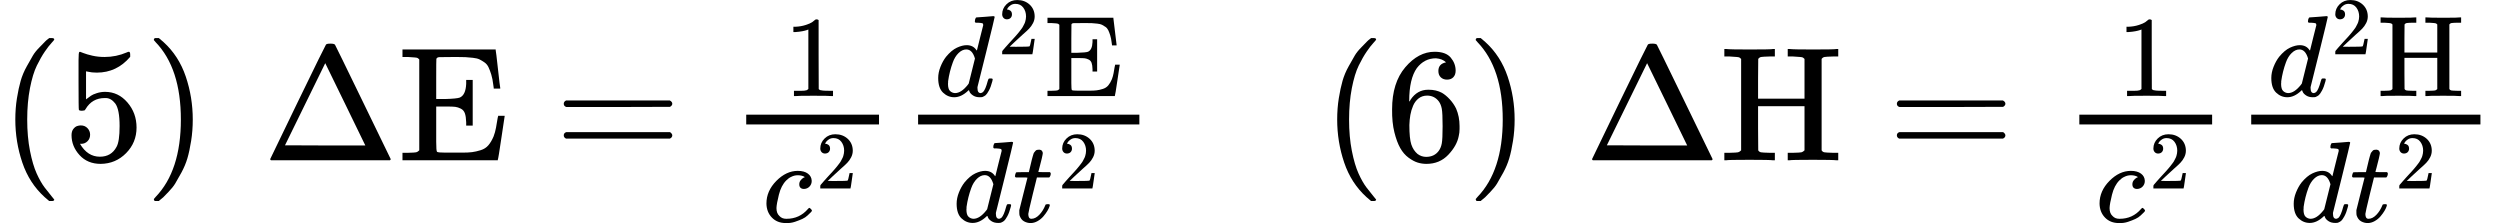 <svg version="1.1" style="vertical-align: -0.983ex;" xmlns="http://www.w3.org/2000/svg" width="15342.5px" height="1368.8px"   viewBox="0 -934.4 15342.5 1368.8" xmlns:xlink="http://www.w3.org/1999/xlink"><defs><path id="MJX-24-TEX-N-28" d="M94 250Q94 319 104 381T127 488T164 576T202 643T244 695T277 729T302 750H315H319Q333 750 333 741Q333 738 316 720T275 667T226 581T184 443T167 250T184 58T225 -81T274 -167T316 -220T333 -241Q333 -250 318 -250H315H302L274 -226Q180 -141 137 -14T94 250Z"></path><path id="MJX-24-TEX-N-35" d="M164 157Q164 133 148 117T109 101H102Q148 22 224 22Q294 22 326 82Q345 115 345 210Q345 313 318 349Q292 382 260 382H254Q176 382 136 314Q132 307 129 306T114 304Q97 304 95 310Q93 314 93 485V614Q93 664 98 664Q100 666 102 666Q103 666 123 658T178 642T253 634Q324 634 389 662Q397 666 402 666Q410 666 410 648V635Q328 538 205 538Q174 538 149 544L139 546V374Q158 388 169 396T205 412T256 420Q337 420 393 355T449 201Q449 109 385 44T229 -22Q148 -22 99 32T50 154Q50 178 61 192T84 210T107 214Q132 214 148 197T164 157Z"></path><path id="MJX-24-TEX-N-29" d="M60 749L64 750Q69 750 74 750H86L114 726Q208 641 251 514T294 250Q294 182 284 119T261 12T224 -76T186 -143T145 -194T113 -227T90 -246Q87 -249 86 -250H74Q66 -250 63 -250T58 -247T55 -238Q56 -237 66 -225Q221 -64 221 250T66 725Q56 737 55 738Q55 746 60 749Z"></path><path id="MJX-24-TEX-N-394" d="M51 0Q46 4 46 7Q46 9 215 357T388 709Q391 716 416 716Q439 716 444 709Q447 705 616 357T786 7Q786 4 781 0H51ZM507 344L384 596L137 92L383 91H630Q630 93 507 344Z"></path><path id="MJX-24-TEX-N-45" d="M128 619Q121 626 117 628T101 631T58 634H25V680H597V676Q599 670 611 560T625 444V440H585V444Q584 447 582 465Q578 500 570 526T553 571T528 601T498 619T457 629T411 633T353 634Q266 634 251 633T233 622Q233 622 233 621Q232 619 232 497V376H286Q359 378 377 385Q413 401 416 469Q416 471 416 473V493H456V213H416V233Q415 268 408 288T383 317T349 328T297 330Q290 330 286 330H232V196V114Q232 57 237 52Q243 47 289 47H340H391Q428 47 452 50T505 62T552 92T584 146Q594 172 599 200T607 247T612 270V273H652V270Q651 267 632 137T610 3V0H25V46H58Q100 47 109 49T128 61V619Z"></path><path id="MJX-24-TEX-N-3D" d="M56 347Q56 360 70 367H707Q722 359 722 347Q722 336 708 328L390 327H72Q56 332 56 347ZM56 153Q56 168 72 173H708Q722 163 722 153Q722 140 707 133H70Q56 140 56 153Z"></path><path id="MJX-24-TEX-N-31" d="M213 578L200 573Q186 568 160 563T102 556H83V602H102Q149 604 189 617T245 641T273 663Q275 666 285 666Q294 666 302 660V361L303 61Q310 54 315 52T339 48T401 46H427V0H416Q395 3 257 3Q121 3 100 0H88V46H114Q136 46 152 46T177 47T193 50T201 52T207 57T213 61V578Z"></path><path id="MJX-24-TEX-I-1D450" d="M34 159Q34 268 120 355T306 442Q362 442 394 418T427 355Q427 326 408 306T360 285Q341 285 330 295T319 325T330 359T352 380T366 386H367Q367 388 361 392T340 400T306 404Q276 404 249 390Q228 381 206 359Q162 315 142 235T121 119Q121 73 147 50Q169 26 205 26H209Q321 26 394 111Q403 121 406 121Q410 121 419 112T429 98T420 83T391 55T346 25T282 0T202 -11Q127 -11 81 37T34 159Z"></path><path id="MJX-24-TEX-N-32" d="M109 429Q82 429 66 447T50 491Q50 562 103 614T235 666Q326 666 387 610T449 465Q449 422 429 383T381 315T301 241Q265 210 201 149L142 93L218 92Q375 92 385 97Q392 99 409 186V189H449V186Q448 183 436 95T421 3V0H50V19V31Q50 38 56 46T86 81Q115 113 136 137Q145 147 170 174T204 211T233 244T261 278T284 308T305 340T320 369T333 401T340 431T343 464Q343 527 309 573T212 619Q179 619 154 602T119 569T109 550Q109 549 114 549Q132 549 151 535T170 489Q170 464 154 447T109 429Z"></path><path id="MJX-24-TEX-I-1D451" d="M366 683Q367 683 438 688T511 694Q523 694 523 686Q523 679 450 384T375 83T374 68Q374 26 402 26Q411 27 422 35Q443 55 463 131Q469 151 473 152Q475 153 483 153H487H491Q506 153 506 145Q506 140 503 129Q490 79 473 48T445 8T417 -8Q409 -10 393 -10Q359 -10 336 5T306 36L300 51Q299 52 296 50Q294 48 292 46Q233 -10 172 -10Q117 -10 75 30T33 157Q33 205 53 255T101 341Q148 398 195 420T280 442Q336 442 364 400Q369 394 369 396Q370 400 396 505T424 616Q424 629 417 632T378 637H357Q351 643 351 645T353 664Q358 683 366 683ZM352 326Q329 405 277 405Q242 405 210 374T160 293Q131 214 119 129Q119 126 119 118T118 106Q118 61 136 44T179 26Q233 26 290 98L298 109L352 326Z"></path><path id="MJX-24-TEX-I-1D461" d="M26 385Q19 392 19 395Q19 399 22 411T27 425Q29 430 36 430T87 431H140L159 511Q162 522 166 540T173 566T179 586T187 603T197 615T211 624T229 626Q247 625 254 615T261 596Q261 589 252 549T232 470L222 433Q222 431 272 431H323Q330 424 330 420Q330 398 317 385H210L174 240Q135 80 135 68Q135 26 162 26Q197 26 230 60T283 144Q285 150 288 151T303 153H307Q322 153 322 145Q322 142 319 133Q314 117 301 95T267 48T216 6T155 -11Q125 -11 98 4T59 56Q57 64 57 83V101L92 241Q127 382 128 383Q128 385 77 385H26Z"></path><path id="MJX-24-TEX-N-36" d="M42 313Q42 476 123 571T303 666Q372 666 402 630T432 550Q432 525 418 510T379 495Q356 495 341 509T326 548Q326 592 373 601Q351 623 311 626Q240 626 194 566Q147 500 147 364L148 360Q153 366 156 373Q197 433 263 433H267Q313 433 348 414Q372 400 396 374T435 317Q456 268 456 210V192Q456 169 451 149Q440 90 387 34T253 -22Q225 -22 199 -14T143 16T92 75T56 172T42 313ZM257 397Q227 397 205 380T171 335T154 278T148 216Q148 133 160 97T198 39Q222 21 251 21Q302 21 329 59Q342 77 347 104T352 209Q352 289 347 316T329 361Q302 397 257 397Z"></path><path id="MJX-24-TEX-N-48" d="M128 622Q121 629 117 631T101 634T58 637H25V683H36Q57 680 180 680Q315 680 324 683H335V637H302Q262 636 251 634T233 622L232 500V378H517V622Q510 629 506 631T490 634T447 637H414V683H425Q446 680 569 680Q704 680 713 683H724V637H691Q651 636 640 634T622 622V61Q628 51 639 49T691 46H724V0H713Q692 3 569 3Q434 3 425 0H414V46H447Q489 47 498 49T517 61V332H232V197L233 61Q239 51 250 49T302 46H335V0H324Q303 3 180 3Q45 3 36 0H25V46H58Q100 47 109 49T128 61V622Z"></path></defs><g stroke="currentColor" fill="currentColor" stroke-width="0" transform="scale(1,-1)"><g ><g ><g  transform="translate(0,-49.3)"><g ><g ><use  xlink:href="#MJX-24-TEX-N-28"></use><use  xlink:href="#MJX-24-TEX-N-35" transform="translate(389,0)"></use><use  xlink:href="#MJX-24-TEX-N-29" transform="translate(889,0)"></use></g><g  transform="translate(1278,0)"><g ></g></g><g  transform="translate(1445,0)"><g ></g></g><g  transform="translate(1612,0)"><use  xlink:href="#MJX-24-TEX-N-394"></use></g><g   transform="translate(2445,0)"><g ><use  xlink:href="#MJX-24-TEX-N-45"></use></g></g><g  transform="translate(3403.8,0)"><use  xlink:href="#MJX-24-TEX-N-3D"></use></g><g  transform="translate(4459.6,0)"><g  transform="translate(350.7,394) scale(0.707)"><use  xlink:href="#MJX-24-TEX-N-31"></use></g><g  transform="translate(220,-377.4) scale(0.707)"><g ><use  xlink:href="#MJX-24-TEX-I-1D450"></use></g><g  transform="translate(466,289) scale(0.707)" ><g ><use  xlink:href="#MJX-24-TEX-N-32"></use></g></g></g><rect width="814.9" height="60" x="120" y="220"></rect></g><g  transform="translate(5514.4,0)"><g  transform="translate(220,394) scale(0.707)"><g ><g ><use  xlink:href="#MJX-24-TEX-I-1D451"></use></g><g  transform="translate(553,363) scale(0.707)" ><g ><use  xlink:href="#MJX-24-TEX-N-32"></use></g></g></g><g   transform="translate(956.6,0)"><g ><use  xlink:href="#MJX-24-TEX-N-45"></use></g></g></g><g  transform="translate(333.1,-377.4) scale(0.707)"><g ><use  xlink:href="#MJX-24-TEX-I-1D451"></use></g><g  transform="translate(520,0)"><g ><use  xlink:href="#MJX-24-TEX-I-1D461"></use></g><g  transform="translate(394,289) scale(0.707)" ><g ><use  xlink:href="#MJX-24-TEX-N-32"></use></g></g></g></g><rect width="1357.9" height="60" x="120" y="220"></rect></g></g><g  transform="translate(8112.3,0)"><g ><use  xlink:href="#MJX-24-TEX-N-28"></use><use  xlink:href="#MJX-24-TEX-N-36" transform="translate(389,0)"></use><use  xlink:href="#MJX-24-TEX-N-29" transform="translate(889,0)"></use></g><g  transform="translate(1278,0)"><g ></g></g><g  transform="translate(1445,0)"><g ></g></g><g  transform="translate(1612,0)"><use  xlink:href="#MJX-24-TEX-N-394"></use></g><g   transform="translate(2445,0)"><g ><use  xlink:href="#MJX-24-TEX-N-48"></use></g></g><g  transform="translate(3472.8,0)"><use  xlink:href="#MJX-24-TEX-N-3D"></use></g><g  transform="translate(4528.6,0)"><g  transform="translate(350.7,394) scale(0.707)"><use  xlink:href="#MJX-24-TEX-N-31"></use></g><g  transform="translate(220,-377.4) scale(0.707)"><g ><use  xlink:href="#MJX-24-TEX-I-1D450"></use></g><g  transform="translate(466,289) scale(0.707)" ><g ><use  xlink:href="#MJX-24-TEX-N-32"></use></g></g></g><rect width="814.9" height="60" x="120" y="220"></rect></g><g  transform="translate(5583.4,0)"><g  transform="translate(220,394) scale(0.707)"><g ><g ><use  xlink:href="#MJX-24-TEX-I-1D451"></use></g><g  transform="translate(553,363) scale(0.707)" ><g ><use  xlink:href="#MJX-24-TEX-N-32"></use></g></g></g><g   transform="translate(956.6,0)"><g ><use  xlink:href="#MJX-24-TEX-N-48"></use></g></g></g><g  transform="translate(357.5,-377.4) scale(0.707)"><g ><use  xlink:href="#MJX-24-TEX-I-1D451"></use></g><g  transform="translate(520,0)"><g ><use  xlink:href="#MJX-24-TEX-I-1D461"></use></g><g  transform="translate(394,289) scale(0.707)" ><g ><use  xlink:href="#MJX-24-TEX-N-32"></use></g></g></g></g><rect width="1406.7" height="60" x="120" y="220"></rect></g></g></g></g></g></g></svg>